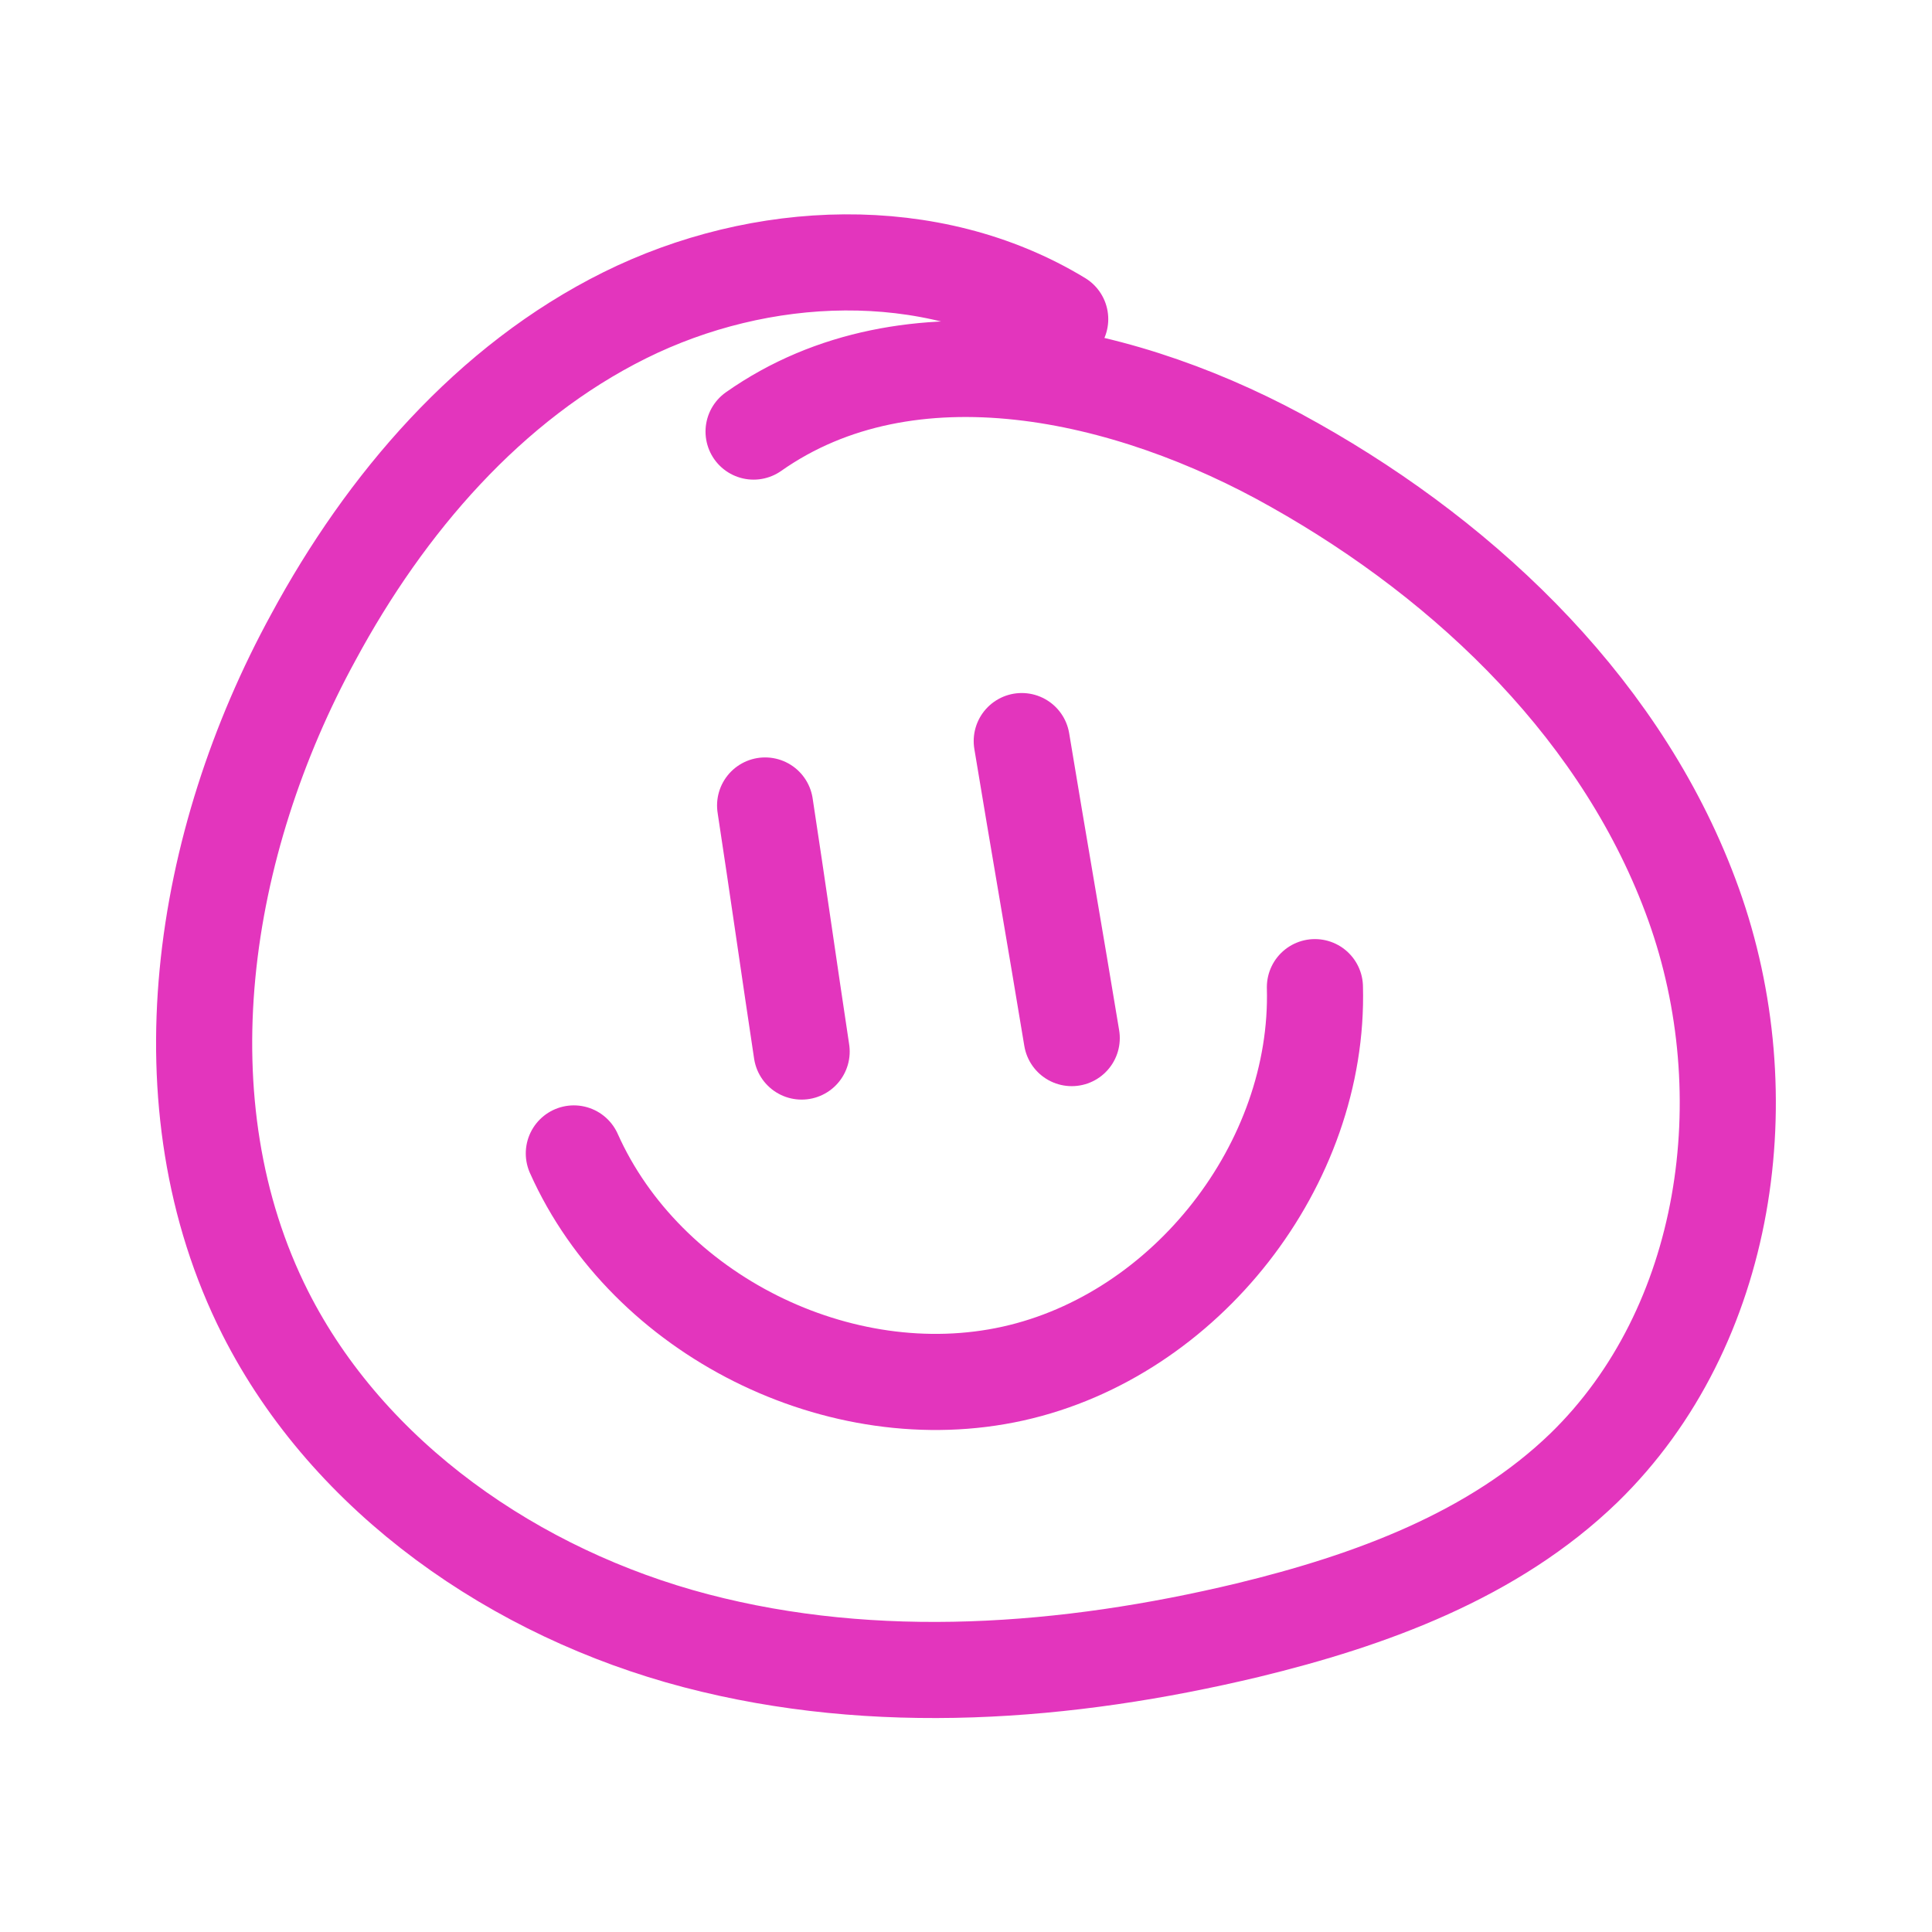 <?xml version="1.0" encoding="utf-8"?>
<!-- Generator: Adobe Illustrator 27.7.0, SVG Export Plug-In . SVG Version: 6.00 Build 0)  -->
<svg version="1.1" id="Layer_2_00000003819094300793156750000002427073083736340136_"
	 xmlns="http://www.w3.org/2000/svg" xmlns:xlink="http://www.w3.org/1999/xlink" x="0px" y="0px" viewBox="0 0 201 201"
	 style="enable-background:new 0 0 201 201;" xml:space="preserve">
<style type="text/css">
	.st0{fill:none;stroke:#E335BD;stroke-width:10;stroke-linecap:round;stroke-linejoin:round;}
</style>
<g id="Layer_2-2">
	<g>
		<path class="st0" d="M78.4,44.9c16.2-11.4,39-6.3,56.3,3.5c18.3,10.3,34.4,25.9,41.5,45.7s3.7,43.9-11.4,58.6
			c-9.4,9.1-22.2,13.8-35,16.9c-18.8,4.5-38.7,6-57.4,1.1s-36.1-16.9-44.8-34.1c-11-21.8-6.7-48.9,5-70.3
			C40.1,52.4,50.9,39.8,65,32.8c14.1-7,31.8-7.8,45.3,0.4"/>
		<path class="st0" d="M79.6,83.8c1.3,8.5,2.5,17,3.8,25.6"/>
		<path class="st0" d="M106.3,77.1c1.7,10.3,3.5,20.6,5.2,30.9"/>
		<path class="st0" d="M59.7,120c7.5,16.8,27.7,26.9,45.7,22.9c18-4,31.9-21.8,31.4-40.2"/>
	</g>
</g>
</svg>
